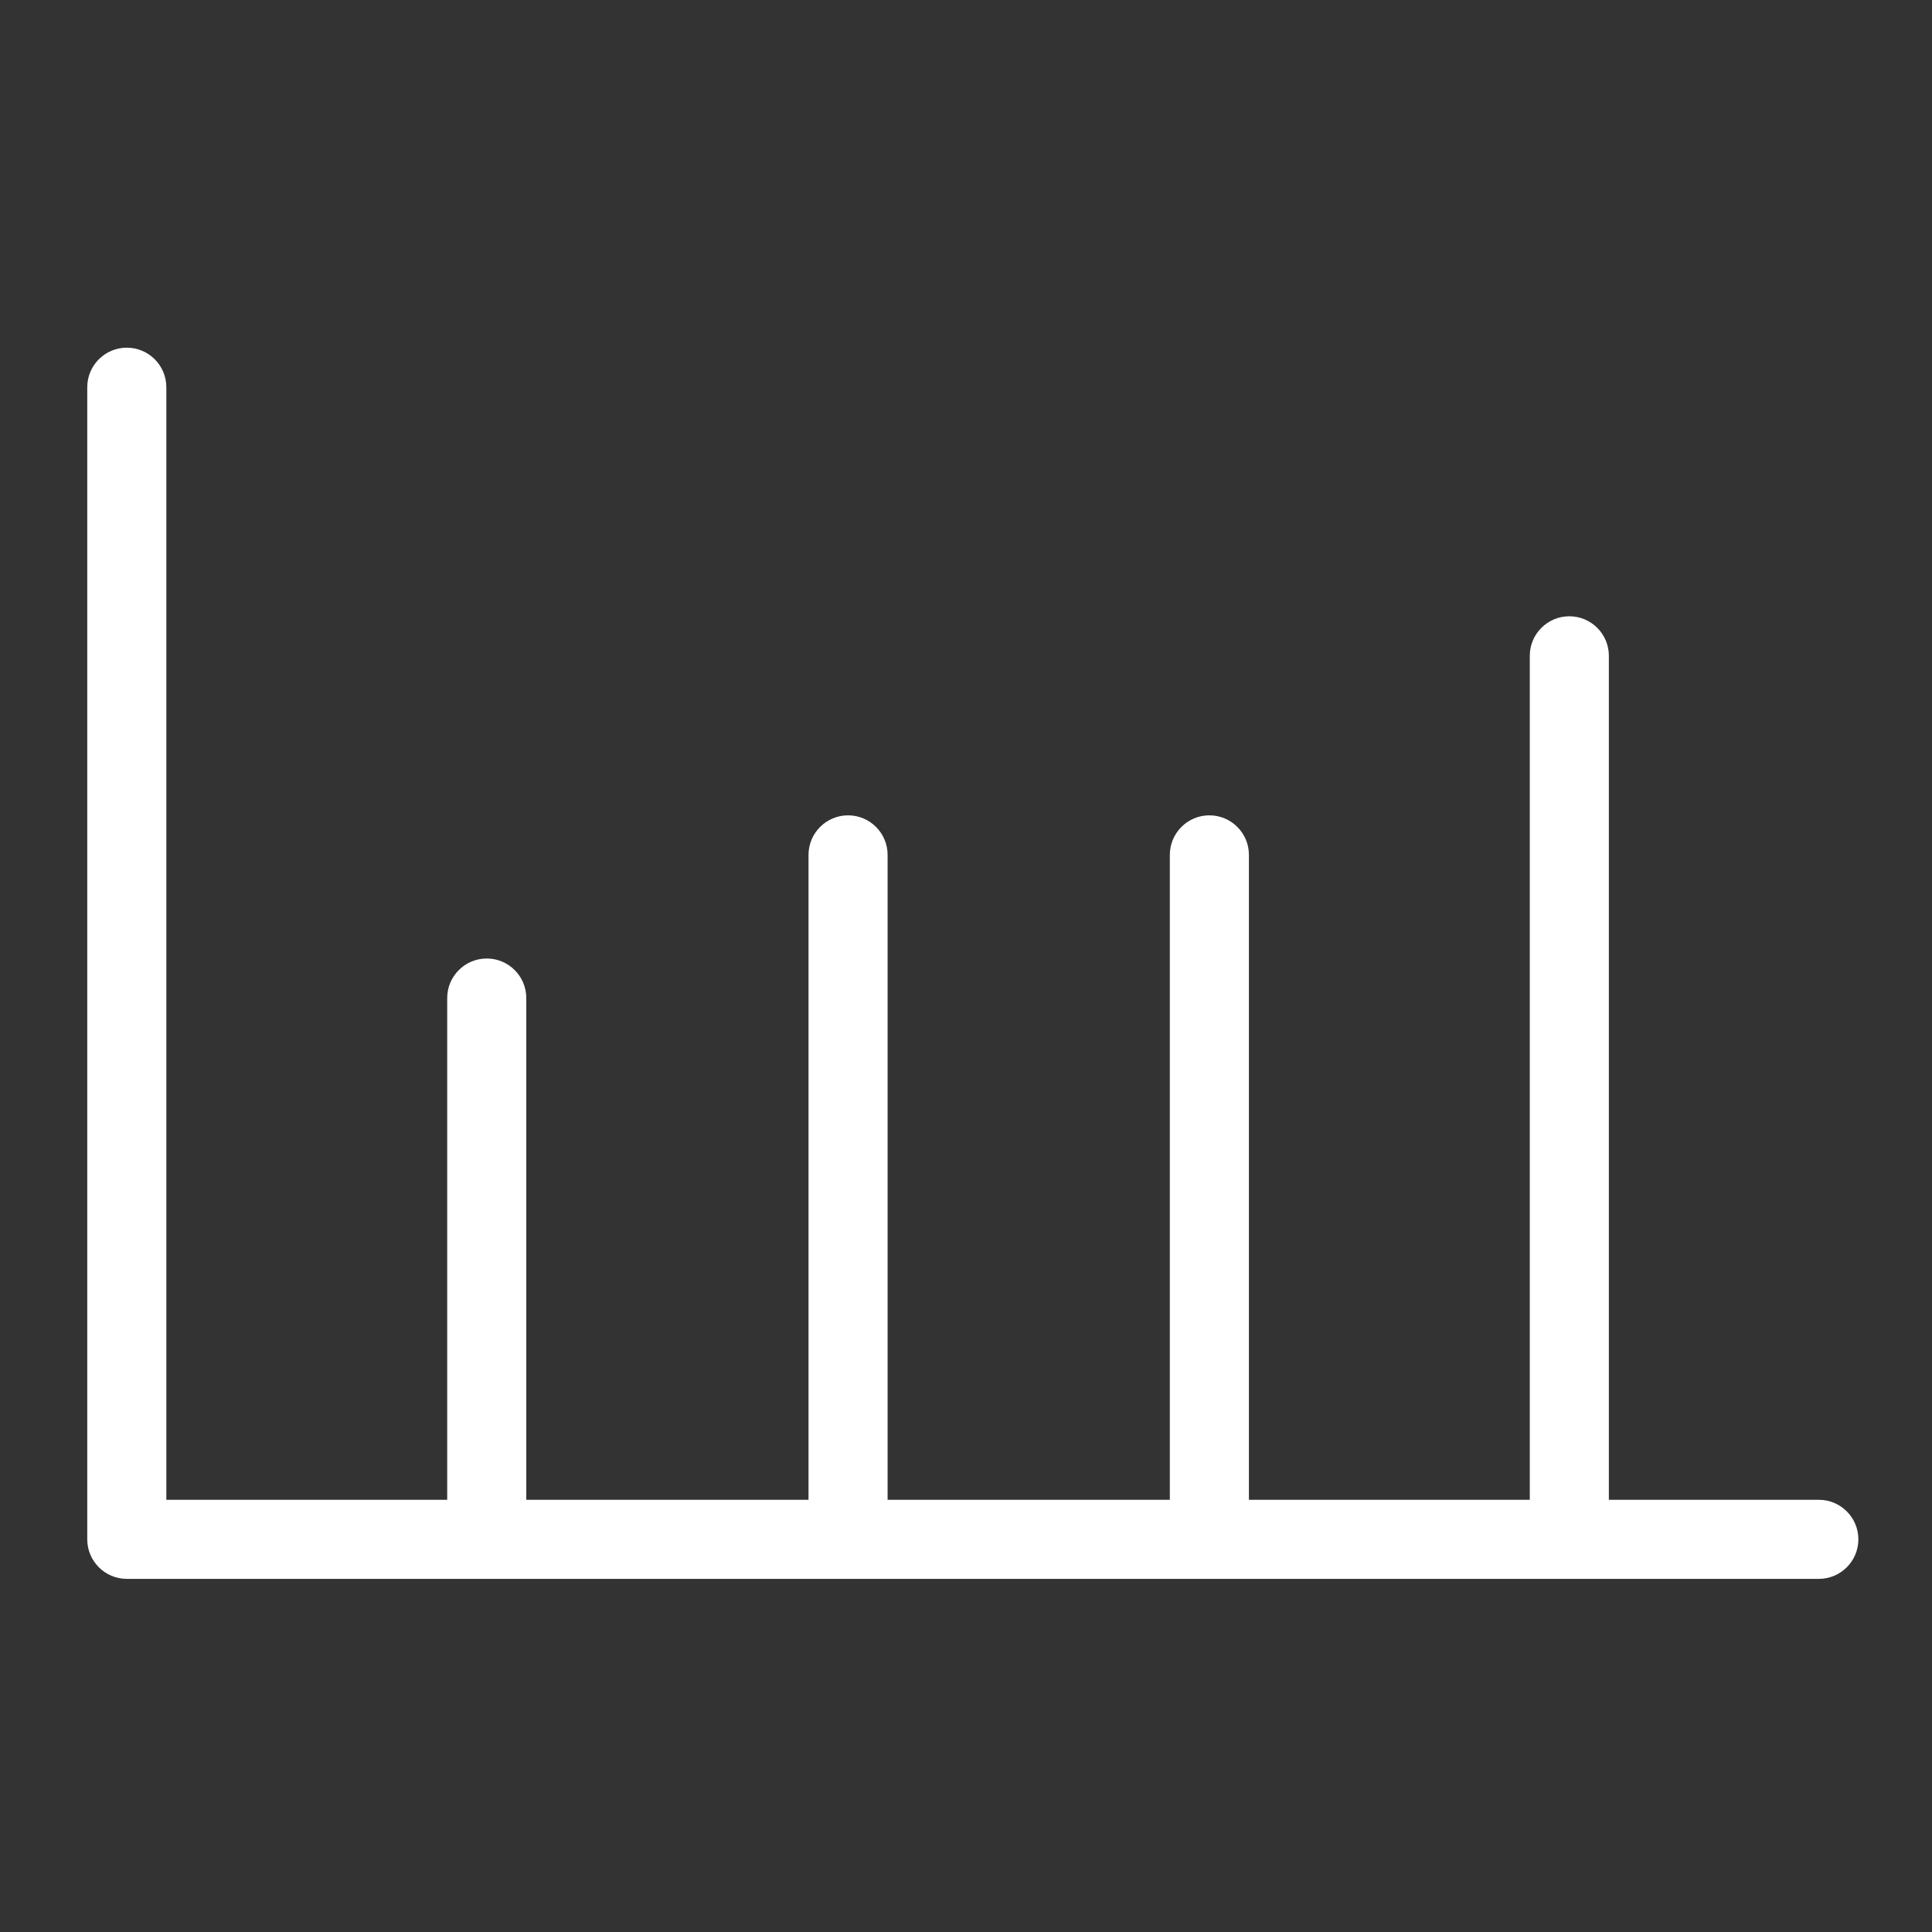 <svg xmlns="http://www.w3.org/2000/svg" xmlns:xlink="http://www.w3.org/1999/xlink" x="0px" y="0px" viewBox="0 0 141.7 141.7" style="enable-background:new 0 0 141.7 141.7;" xml:space="preserve"><rect x="0" y="0" width="141.7" height="141.7" fill="#333333" stroke="none"/><style type="text/css">	.st0{fill:#FFFFFF;}</style><g id="Ebene_3">	<path class="st0" d="M133.4,110H118V48.1c0-1.6-1.3-2.9-2.9-2.9s-2.9,1.3-2.9,2.9V110H91.6V62.7c0-1.6-1.3-2.9-2.9-2.9   s-2.9,1.3-2.9,2.9V110H65.1V62.7c0-1.6-1.3-2.9-2.9-2.9s-2.9,1.3-2.9,2.9V110H38.6V73.2c0-1.6-1.3-2.9-2.9-2.9s-2.9,1.3-2.9,2.9   V110H12.2V28.4c0-1.6-1.3-2.9-2.9-2.9s-2.9,1.3-2.9,2.9v84.5c0,1.6,1.3,2.9,2.9,2.9h124.1c1.6,0,2.9-1.3,2.9-2.9S135,110,133.4,110   z"></path></g><g id="Hilfslinien">	<g>	</g>	<g>	</g>	<g>	</g>	<g>	</g>	<g>	</g>	<g>	</g></g></svg>